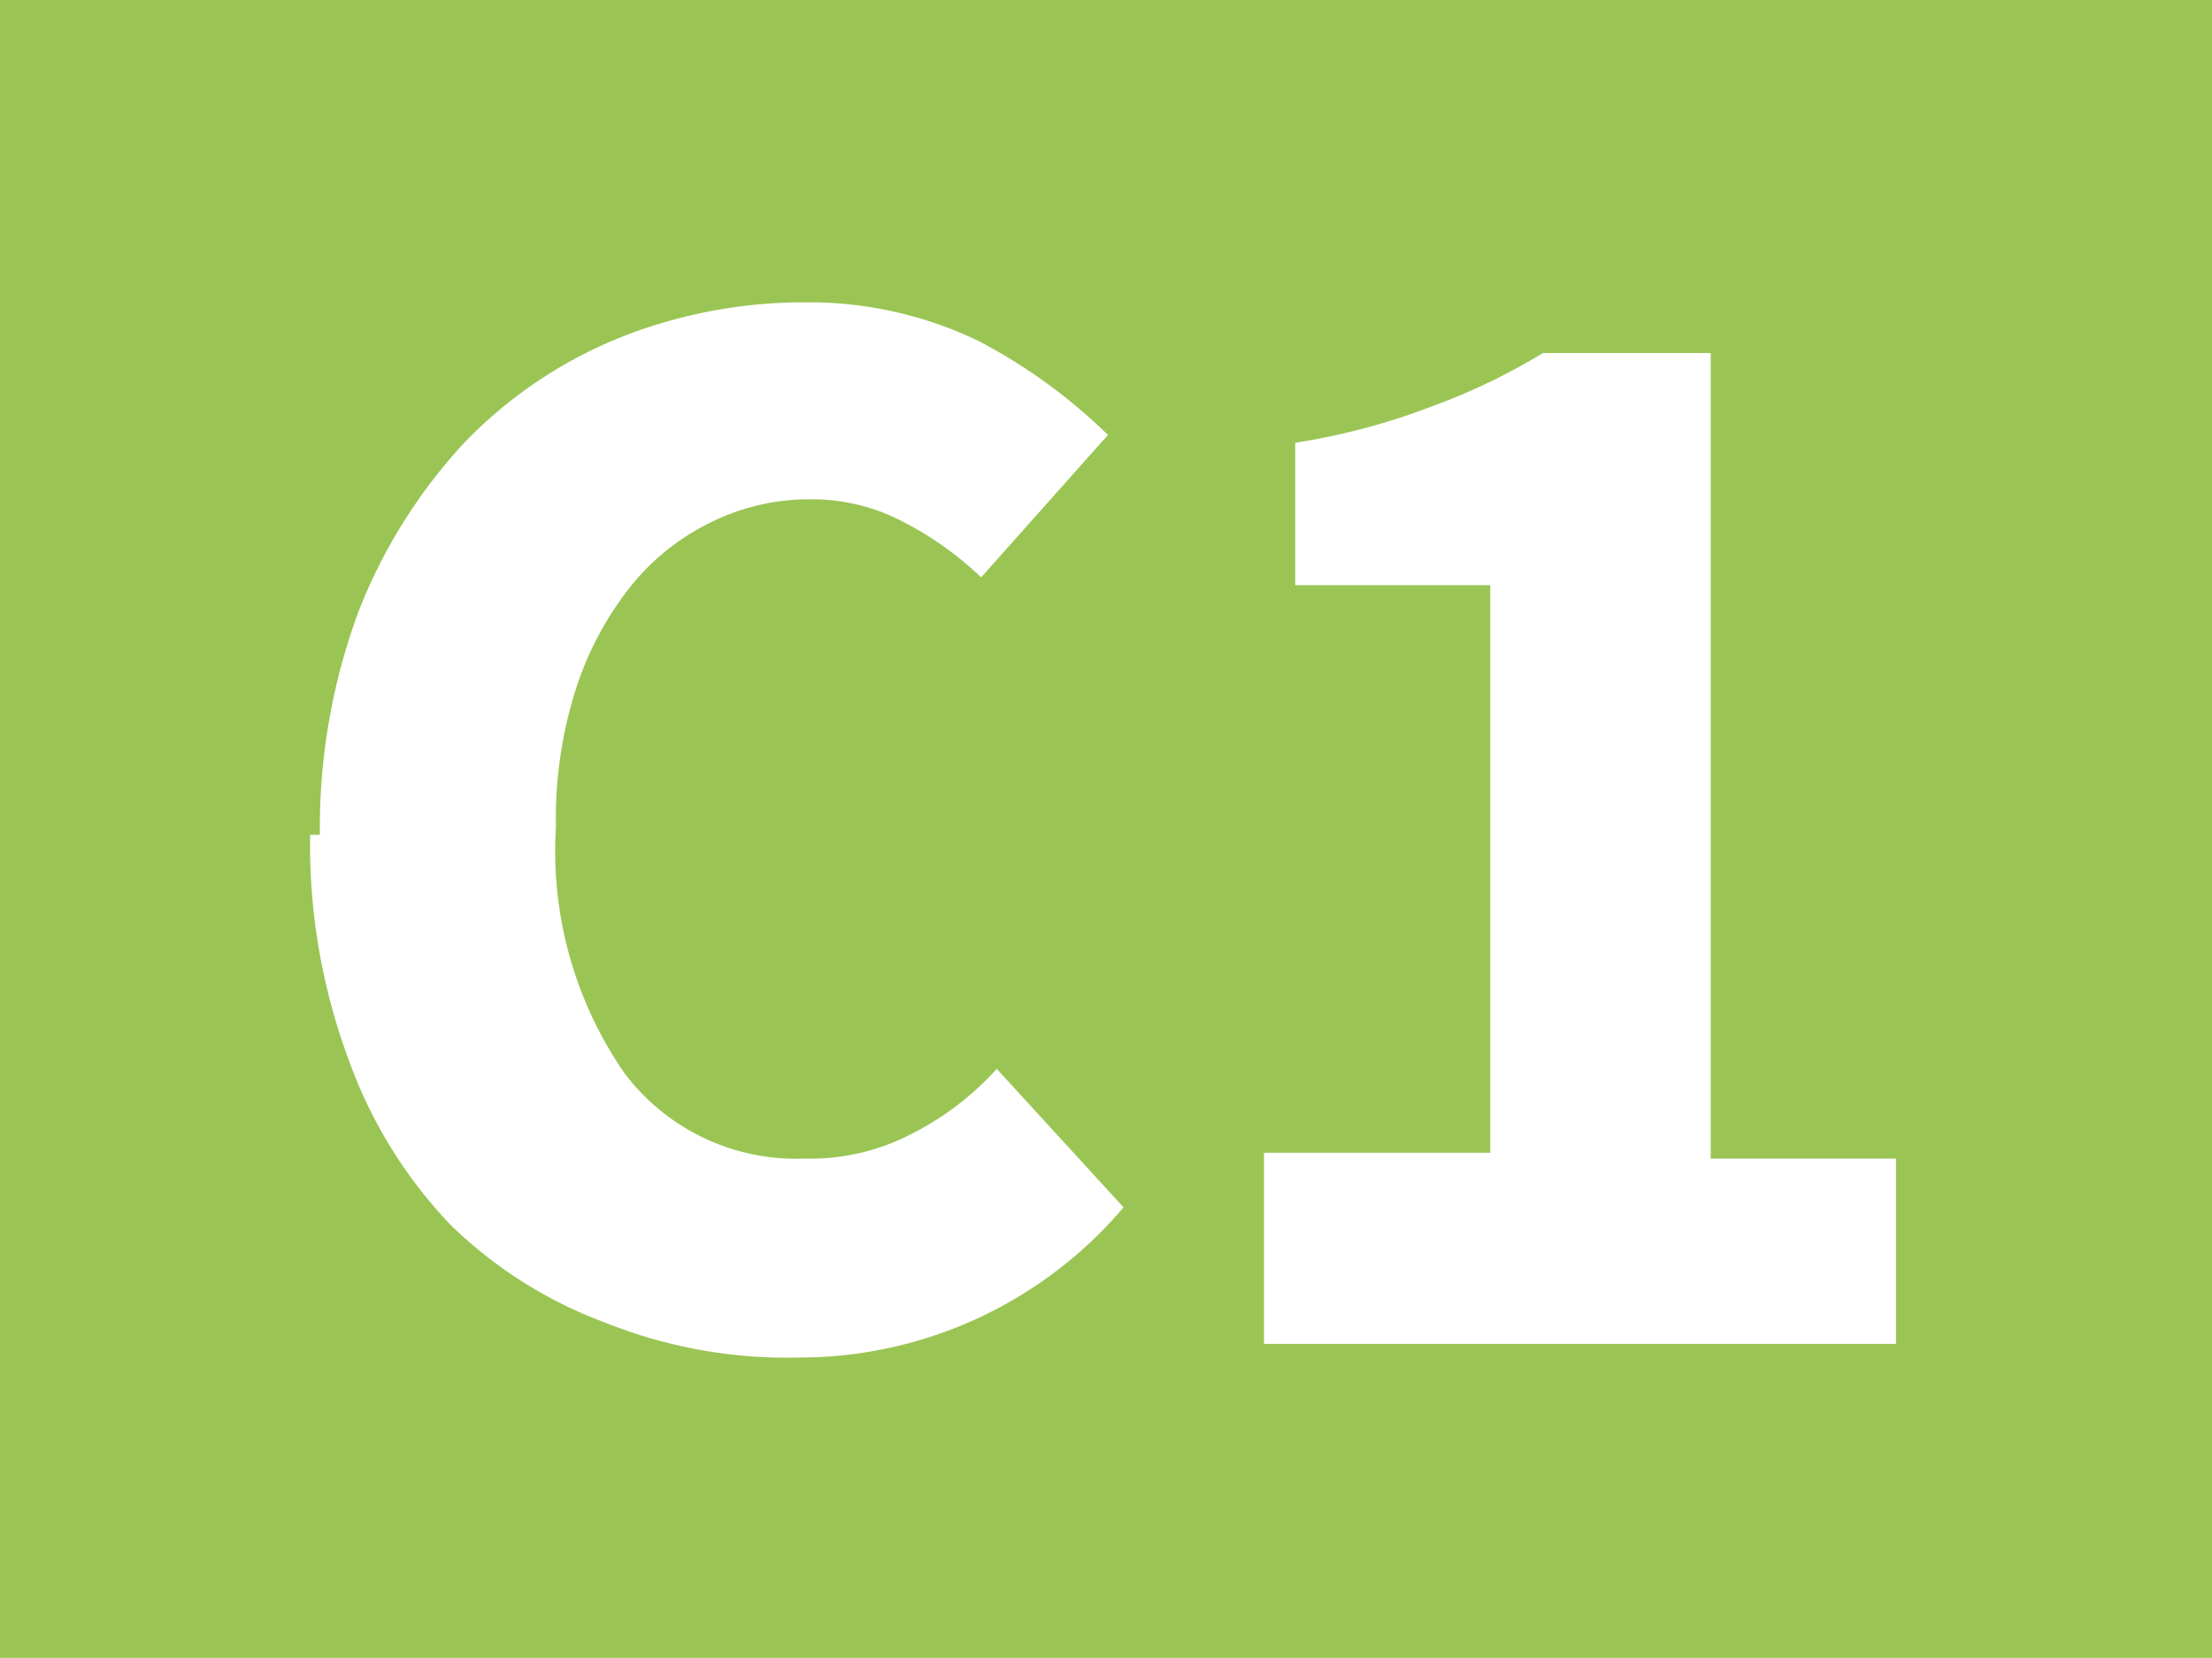 <svg id="Calque_1" data-name="Calque 1" xmlns="http://www.w3.org/2000/svg" xmlns:xlink="http://www.w3.org/1999/xlink" viewBox="0 0 11.34 8.5"><defs><style>.cls-1{fill:none;}.cls-2{clip-path:url(#clip-path);}.cls-3{fill:#9ac555;}.cls-4{fill:#fff;}</style><clipPath id="clip-path" transform="translate(-57.36 -24)"><rect class="cls-1" x="57.36" y="24" width="11.34" height="8.5"/></clipPath></defs><g class="cls-2"><rect class="cls-3" width="11.34" height="8.5"/><path class="cls-4" d="M59,28.28a3.19,3.19,0,0,1,.2-1.15,2.74,2.74,0,0,1,.54-.86,2.31,2.31,0,0,1,.8-.54,2.55,2.55,0,0,1,.95-.18,2,2,0,0,1,.89.2,2.81,2.81,0,0,1,.66.48l-.65.73a1.72,1.72,0,0,0-.41-.29,1,1,0,0,0-.47-.11,1.13,1.13,0,0,0-.51.12,1.2,1.2,0,0,0-.41.33,1.67,1.67,0,0,0-.28.53,2.19,2.19,0,0,0-.1.7,2,2,0,0,0,.35,1.26,1.1,1.1,0,0,0,.92.44,1.13,1.13,0,0,0,.56-.13,1.5,1.5,0,0,0,.43-.33l.65.71a2.18,2.18,0,0,1-1.66.77,2.51,2.51,0,0,1-1-.18,2.26,2.26,0,0,1-.79-.5,2.39,2.39,0,0,1-.52-.84,3.16,3.16,0,0,1-.2-1.16" transform="translate(-57.36 -24)"/><path class="cls-4" d="M63.84,29.91H65V27H64v-.73a3.43,3.43,0,0,0,.71-.19,3.2,3.2,0,0,0,.56-.27h.86v4.13h.95v.95H63.84Z" transform="translate(-57.36 -24)"/></g></svg>